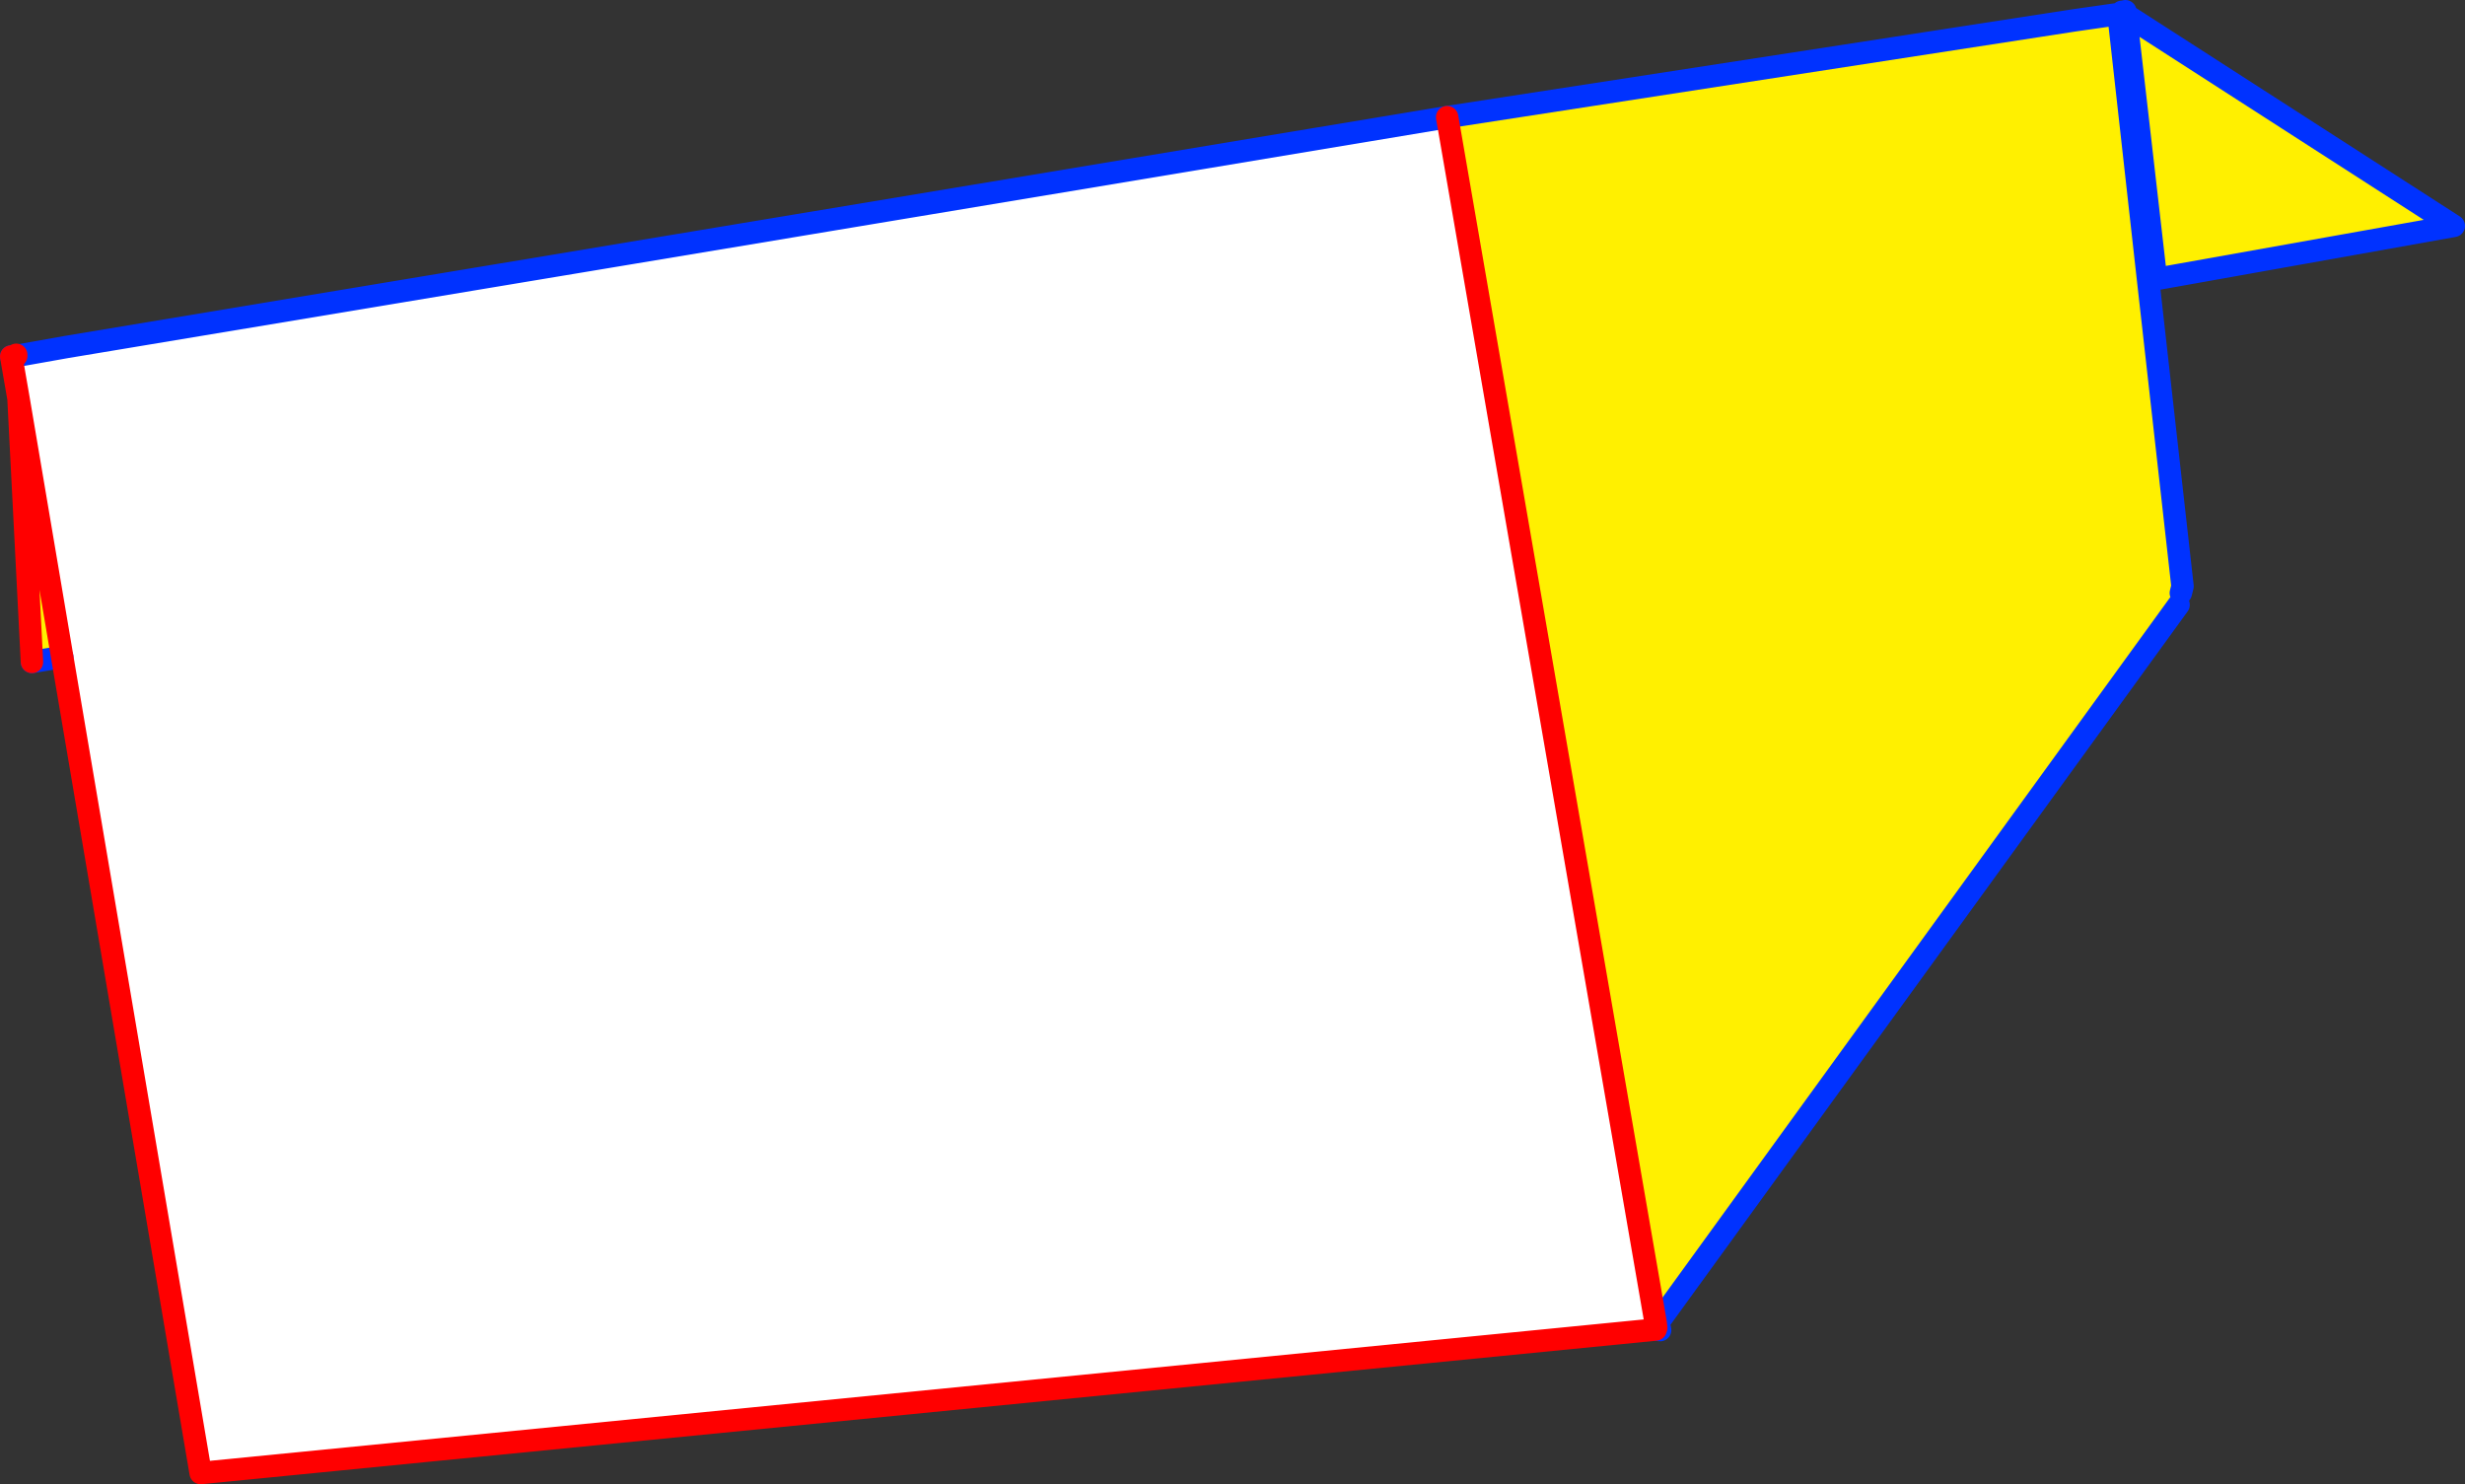 <?xml version="1.0" encoding="UTF-8" standalone="no"?>
<svg xmlns:xlink="http://www.w3.org/1999/xlink" height="132.4px" width="219.9px" xmlns="http://www.w3.org/2000/svg">
  <rect width="100%" height="100%" fill="#333333" stroke="none"/>
  <g transform="matrix(1.0, 0.0, 0.0, 1.0, -281.15, -261.2)">
    <path d="M470.8 262.55 L470.8 262.65 470.2 263.05 470.15 262.45 466.3 263.0 470.15 262.45 470.2 263.05 470.8 262.65 470.85 262.55 500.05 281.35 473.45 286.1 473.45 285.75 472.75 285.9 475.85 313.5 475.7 314.1 475.5 315.15 429.1 379.15 428.85 379.2 410.25 271.65 466.3 263.0 470.45 262.25 470.8 262.55 470.45 262.25 470.75 262.2 470.8 262.55 M286.7 319.8 L284.0 320.25 282.8 296.75 286.7 319.8 M282.6 292.95 L282.6 292.85 287.1 292.15 282.6 292.95 M473.45 285.75 L470.8 262.65 473.45 285.75 M470.2 263.05 L472.75 285.9 470.2 263.05" fill="#fff000" fill-rule="evenodd" stroke="none"/>
    <path d="M429.1 379.15 L429.25 379.85 428.85 379.8 299.05 392.6 286.7 319.8 282.8 296.75 282.15 293.0 282.6 292.95 287.1 292.15 410.25 271.65 428.85 379.2 428.85 379.8 428.9 379.65 429.1 379.15" fill="#ffffff" fill-rule="evenodd" stroke="none"/>
    <path d="M470.8 262.55 L470.45 262.25 M466.3 263.0 L470.15 262.45 470.2 263.05 470.8 262.65 473.45 285.75 472.75 285.9 475.85 313.5 475.7 314.1 M470.85 262.55 L500.05 281.35 473.45 286.1 473.45 285.75 M475.5 315.15 L429.1 379.15 429.25 379.85 428.85 379.8 428.9 379.65 429.1 379.15 M286.7 319.8 L284.0 320.25 M282.15 293.0 L282.6 292.95 287.1 292.15 410.25 271.65 466.3 263.0 M470.75 262.2 L470.8 262.55 M472.75 285.9 L470.2 263.05" fill="none" stroke="#0032ff" stroke-linecap="round" stroke-linejoin="round" stroke-width="2.0"/>
    <path d="M428.85 379.8 L299.05 392.6 286.7 319.8 282.8 296.75 282.15 293.0 M284.0 320.25 L282.8 296.75 M282.6 292.95 L282.6 292.85 M428.9 379.65 L428.85 379.2 410.25 271.65" fill="none" stroke="#ff0000" stroke-linecap="round" stroke-linejoin="round" stroke-width="2.0"/>
  </g>
</svg>
